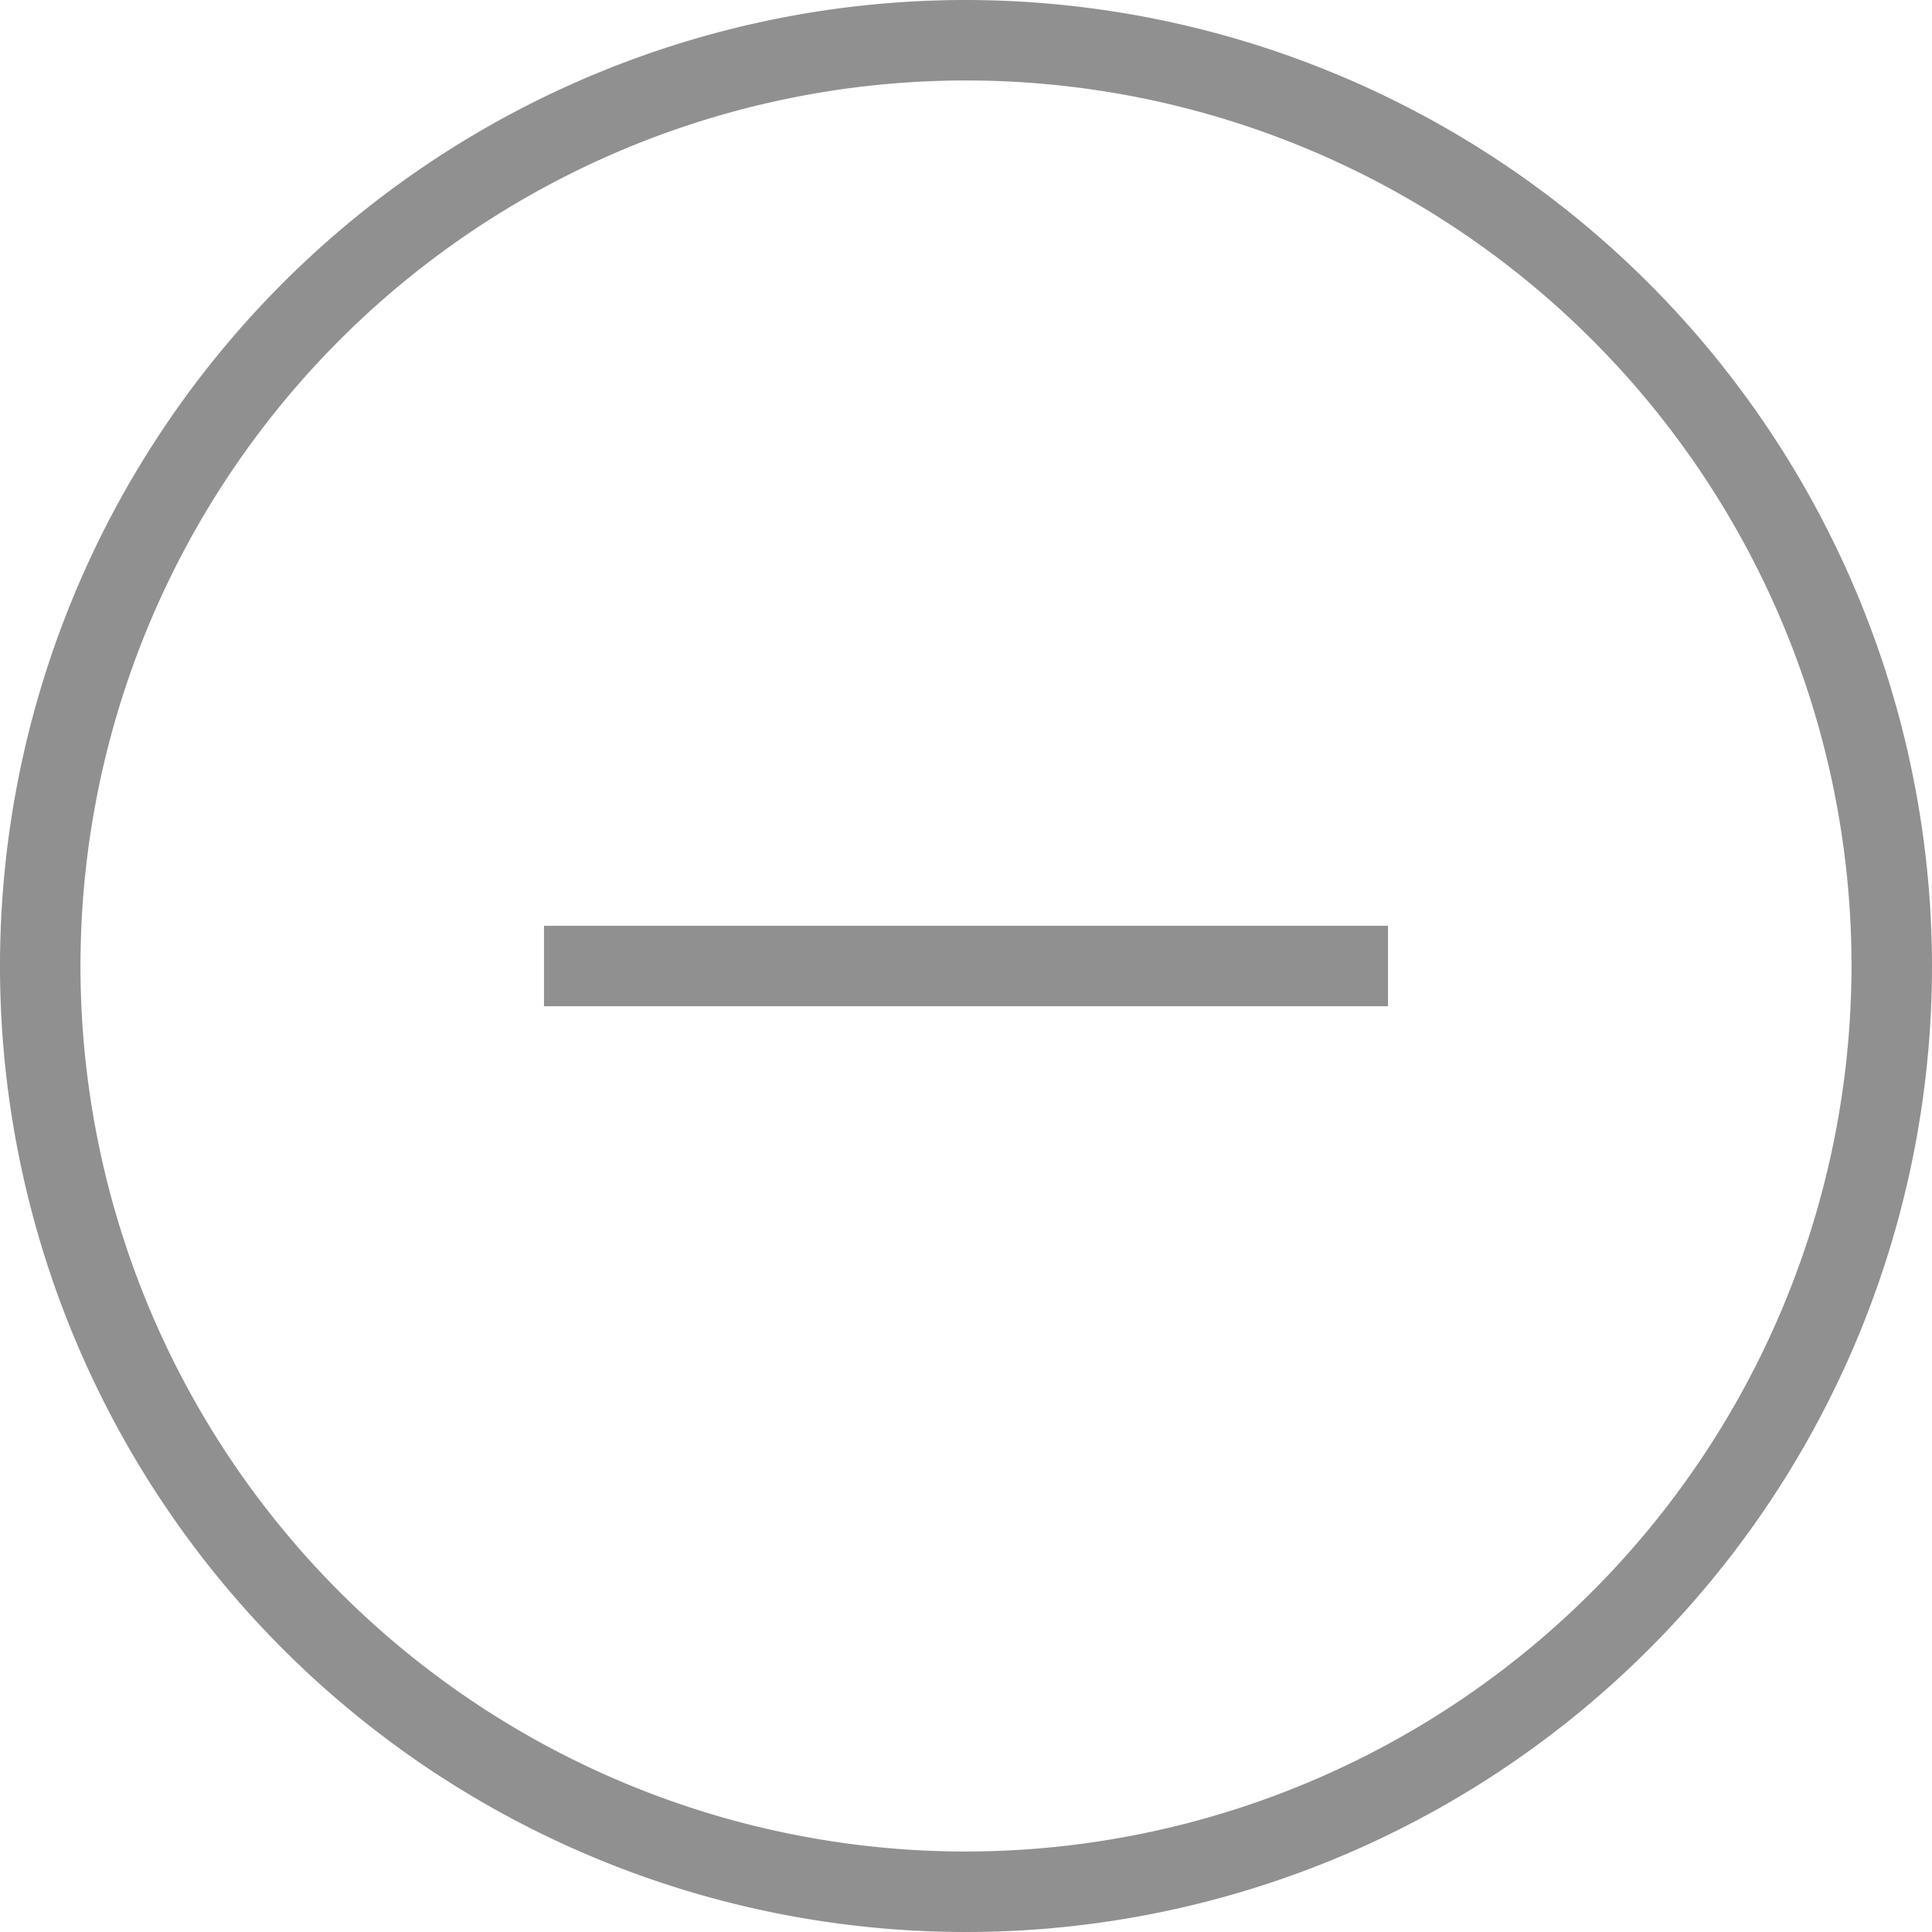 <svg id="minus" xmlns="http://www.w3.org/2000/svg" xmlns:xlink="http://www.w3.org/1999/xlink" width="35" height="35" viewBox="0 0 35 35">
  <defs>
    <clipPath id="clip-path">
      <rect id="Rectangle_51" data-name="Rectangle 51" width="35" height="35" fill="#909090"/>
    </clipPath>
  </defs>
  <g id="Group_62" data-name="Group 62" clip-path="url(#clip-path)">
    <path id="Path_99" data-name="Path 99" d="M17.5,0A17.5,17.5,0,1,0,35,17.5,17.52,17.52,0,0,0,17.5,0m0,33.542A16.042,16.042,0,1,1,33.542,17.5,16.06,16.06,0,0,1,17.5,33.542" fill="#909090"/>
    <rect id="Rectangle_50" data-name="Rectangle 50" width="15.29" height="1.458" transform="translate(9.855 16.771)" fill="#909090"/>
  </g>
</svg>
